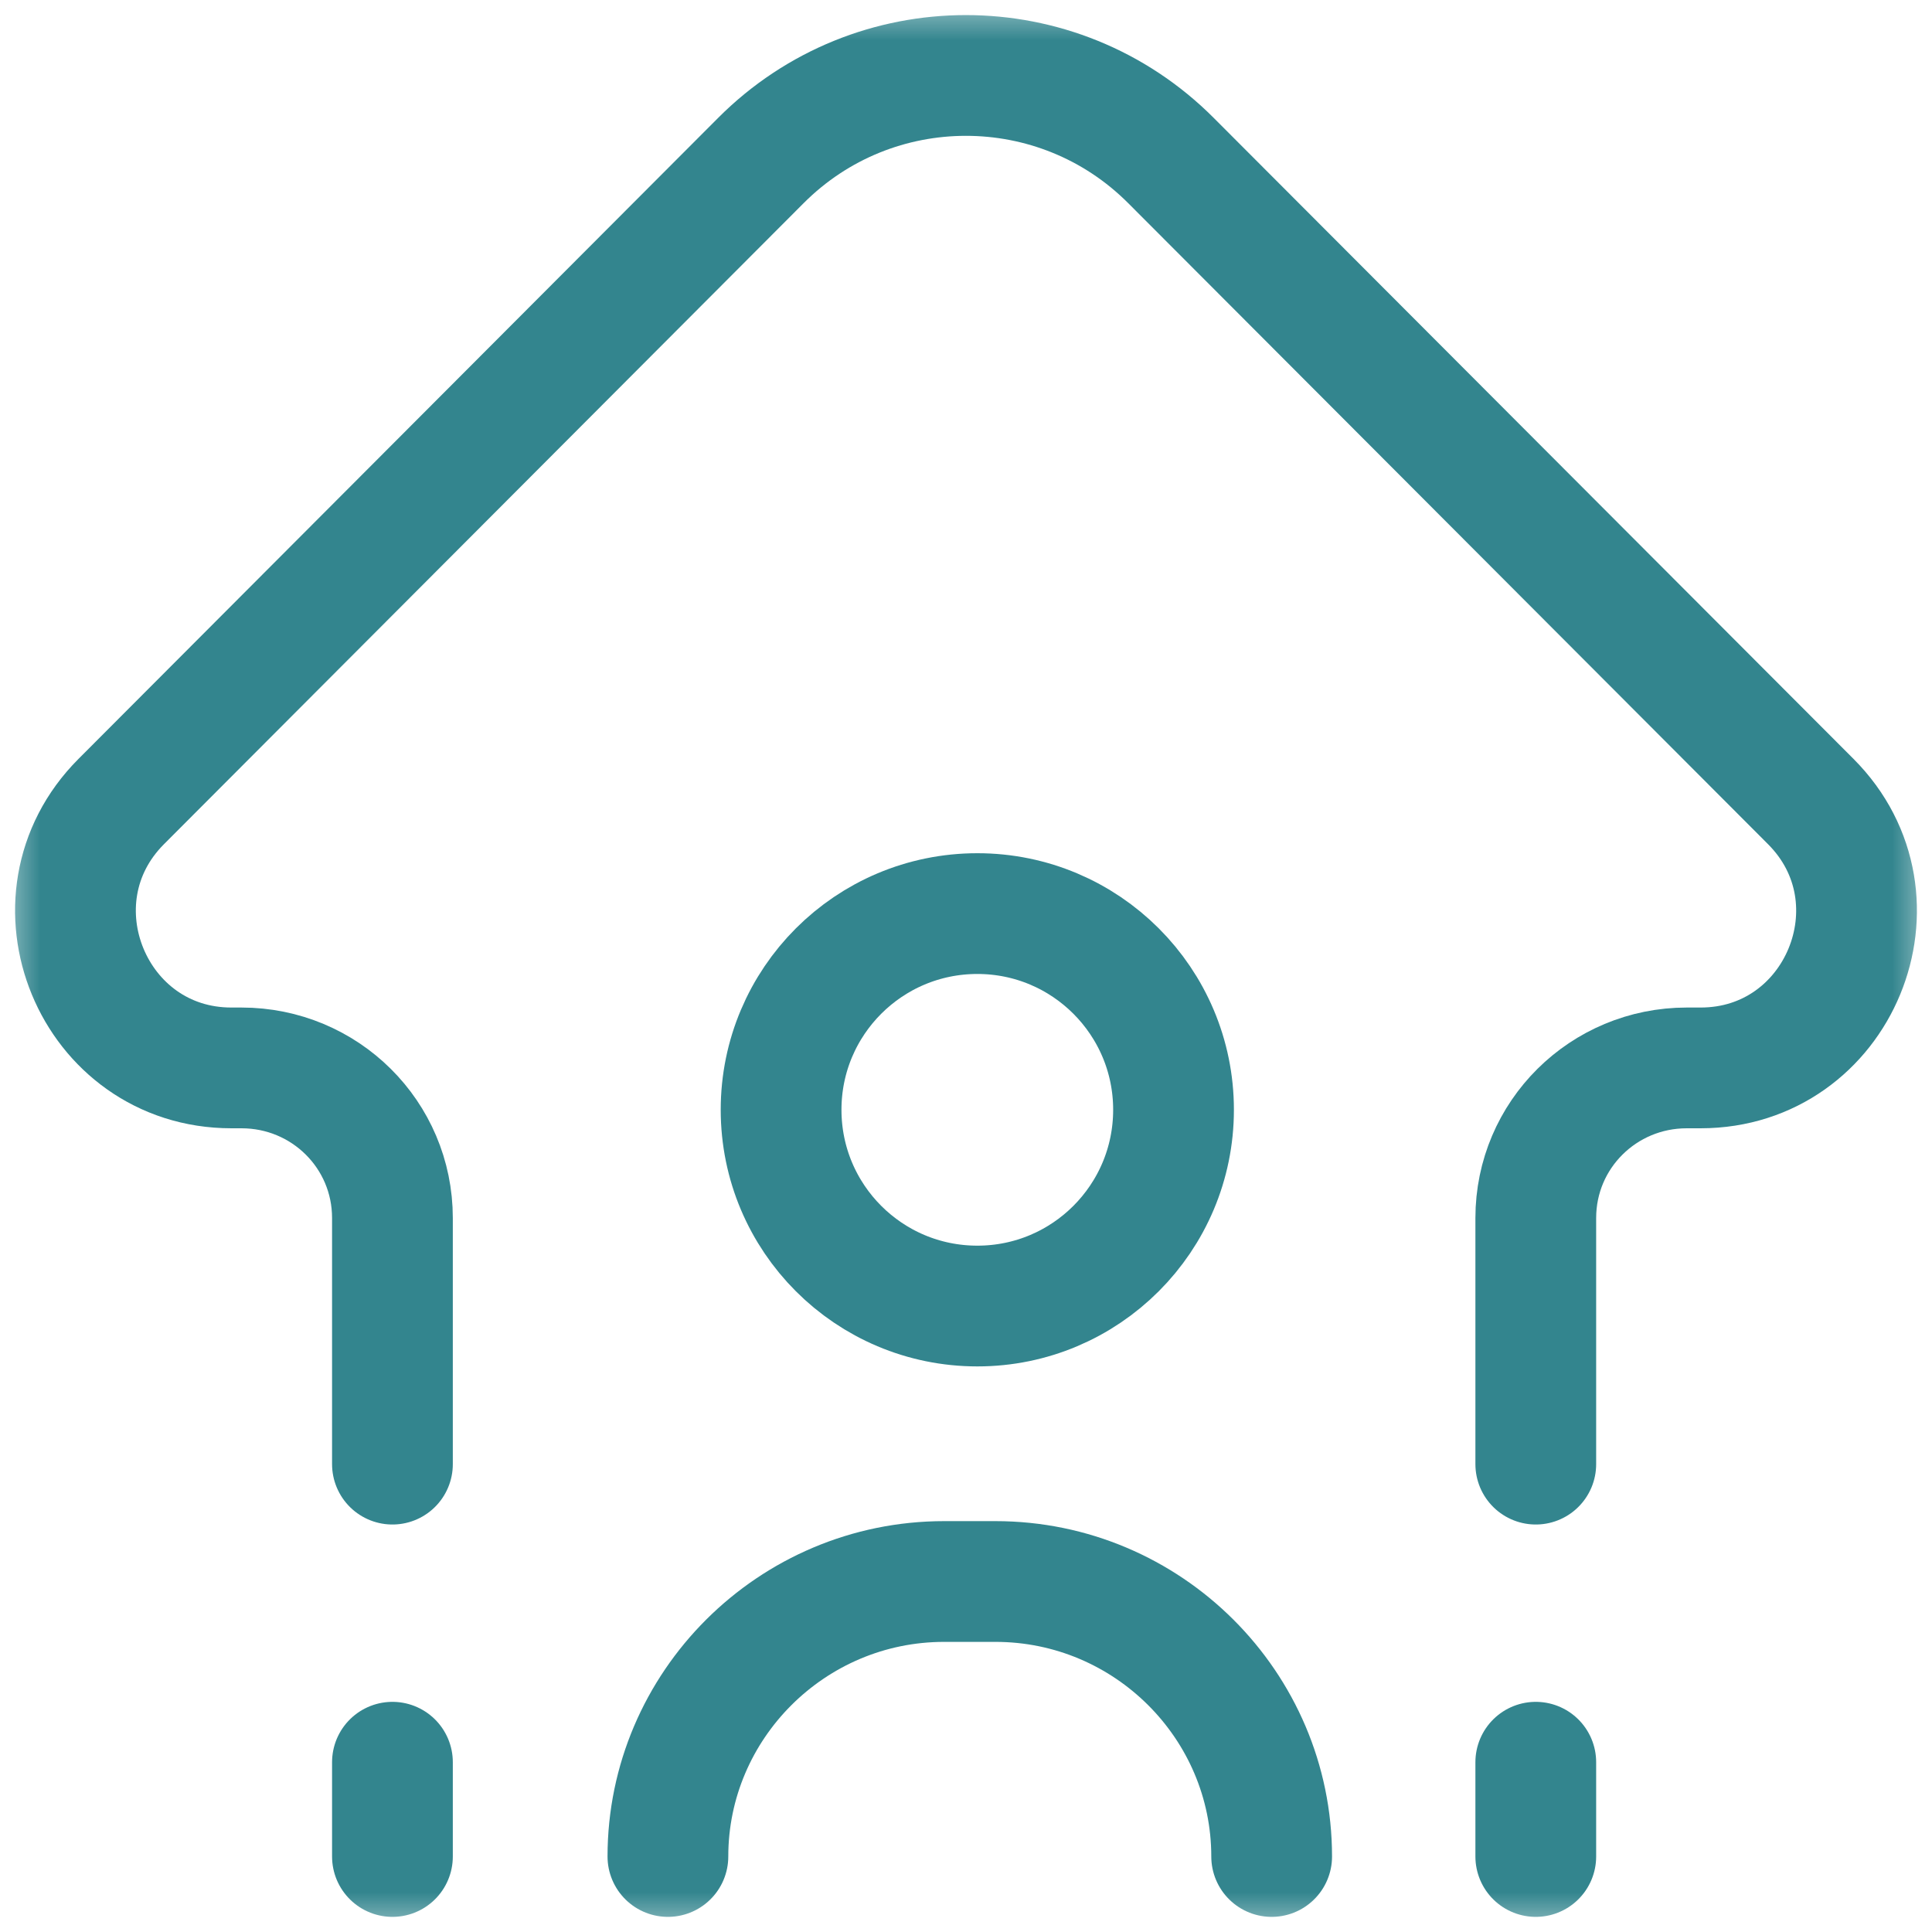 <?xml version="1.0" encoding="UTF-8"?> <svg xmlns="http://www.w3.org/2000/svg" width="24" height="24" viewBox="0 0 24 24" fill="none"><mask id="mask0_3102_786" style="mask-type:luminance" maskUnits="userSpaceOnUse" x="0" y="0" width="24" height="24"><path d="M0 1.90735e-06H24V24H0V1.90735e-06Z" fill="white"></path></mask><g mask="url(#mask0_3102_786)"><path d="M4.875 18.188V15.131C4.875 14.095 4.036 13.266 3 13.266H2.875C1.153 13.266 0.29 11.175 1.506 9.957L9.451 1.995C10.857 0.585 13.14 0.585 14.546 1.994L22.494 9.957C23.71 11.175 22.847 13.266 21.125 13.266H20.953C19.918 13.266 19.078 14.095 19.078 15.131V18.188" stroke="#33858E" stroke-width="1.5" stroke-miterlimit="10" stroke-linecap="round" stroke-linejoin="round"></path><path d="M9.703 13.786C9.703 12.44 10.794 11.349 12.141 11.349C13.487 11.349 14.578 12.44 14.578 13.786C14.578 15.133 13.487 16.224 12.141 16.224C10.794 16.224 9.703 15.133 9.703 13.786Z" stroke="#33858E" stroke-width="1.5" stroke-miterlimit="10" stroke-linecap="round" stroke-linejoin="round"></path><path d="M19.078 21.891V23.062" stroke="#33858E" stroke-width="1.5" stroke-miterlimit="10" stroke-linecap="round" stroke-linejoin="round"></path><path d="M4.875 23.062V21.891" stroke="#33858E" stroke-width="1.5" stroke-miterlimit="10" stroke-linecap="round" stroke-linejoin="round"></path><path d="M8.297 23.062C8.297 21.185 9.834 19.646 11.729 19.646H12.365C14.26 19.646 15.797 21.185 15.797 23.062" stroke="#33858E" stroke-width="1.5" stroke-miterlimit="10" stroke-linecap="round" stroke-linejoin="round"></path></g></svg> 